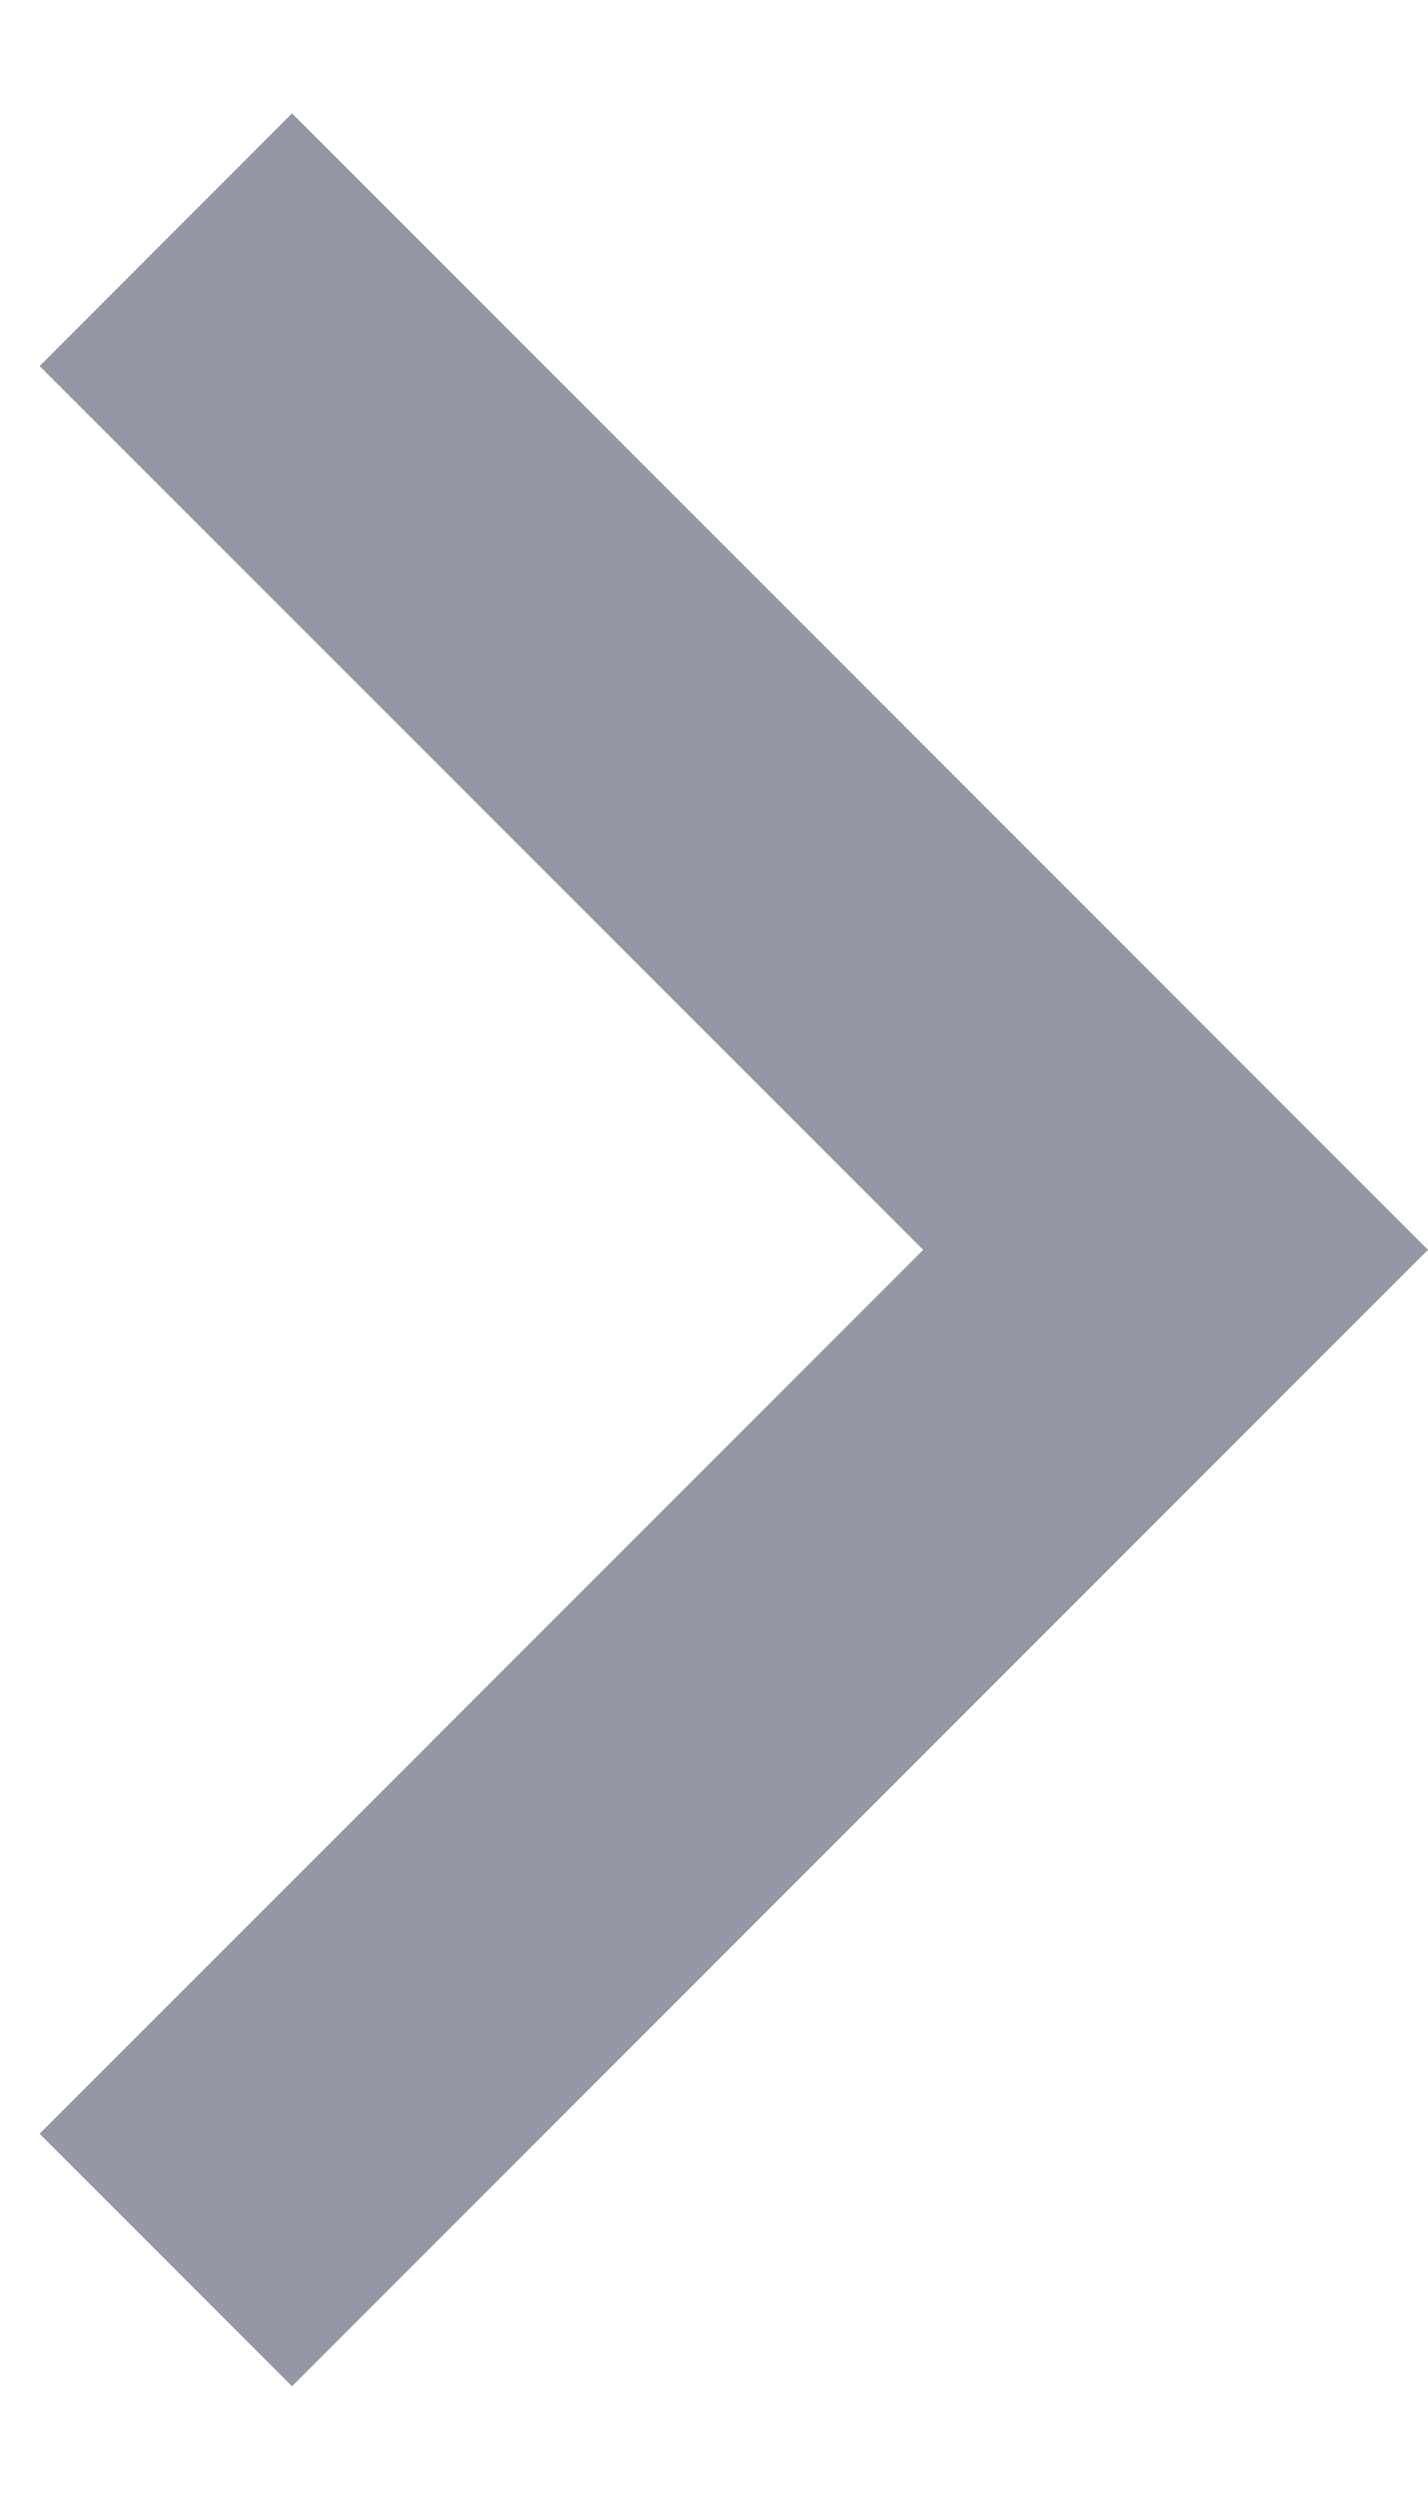 <svg width="8" height="14" viewBox="0 0 8 14" fill="none" xmlns="http://www.w3.org/2000/svg">
<path d="M5.172 6.999L0.222 2.05L1.636 0.635L8 6.999L1.636 13.363L0.222 11.949L5.172 6.999Z" fill="#9597A4"/>
</svg>
